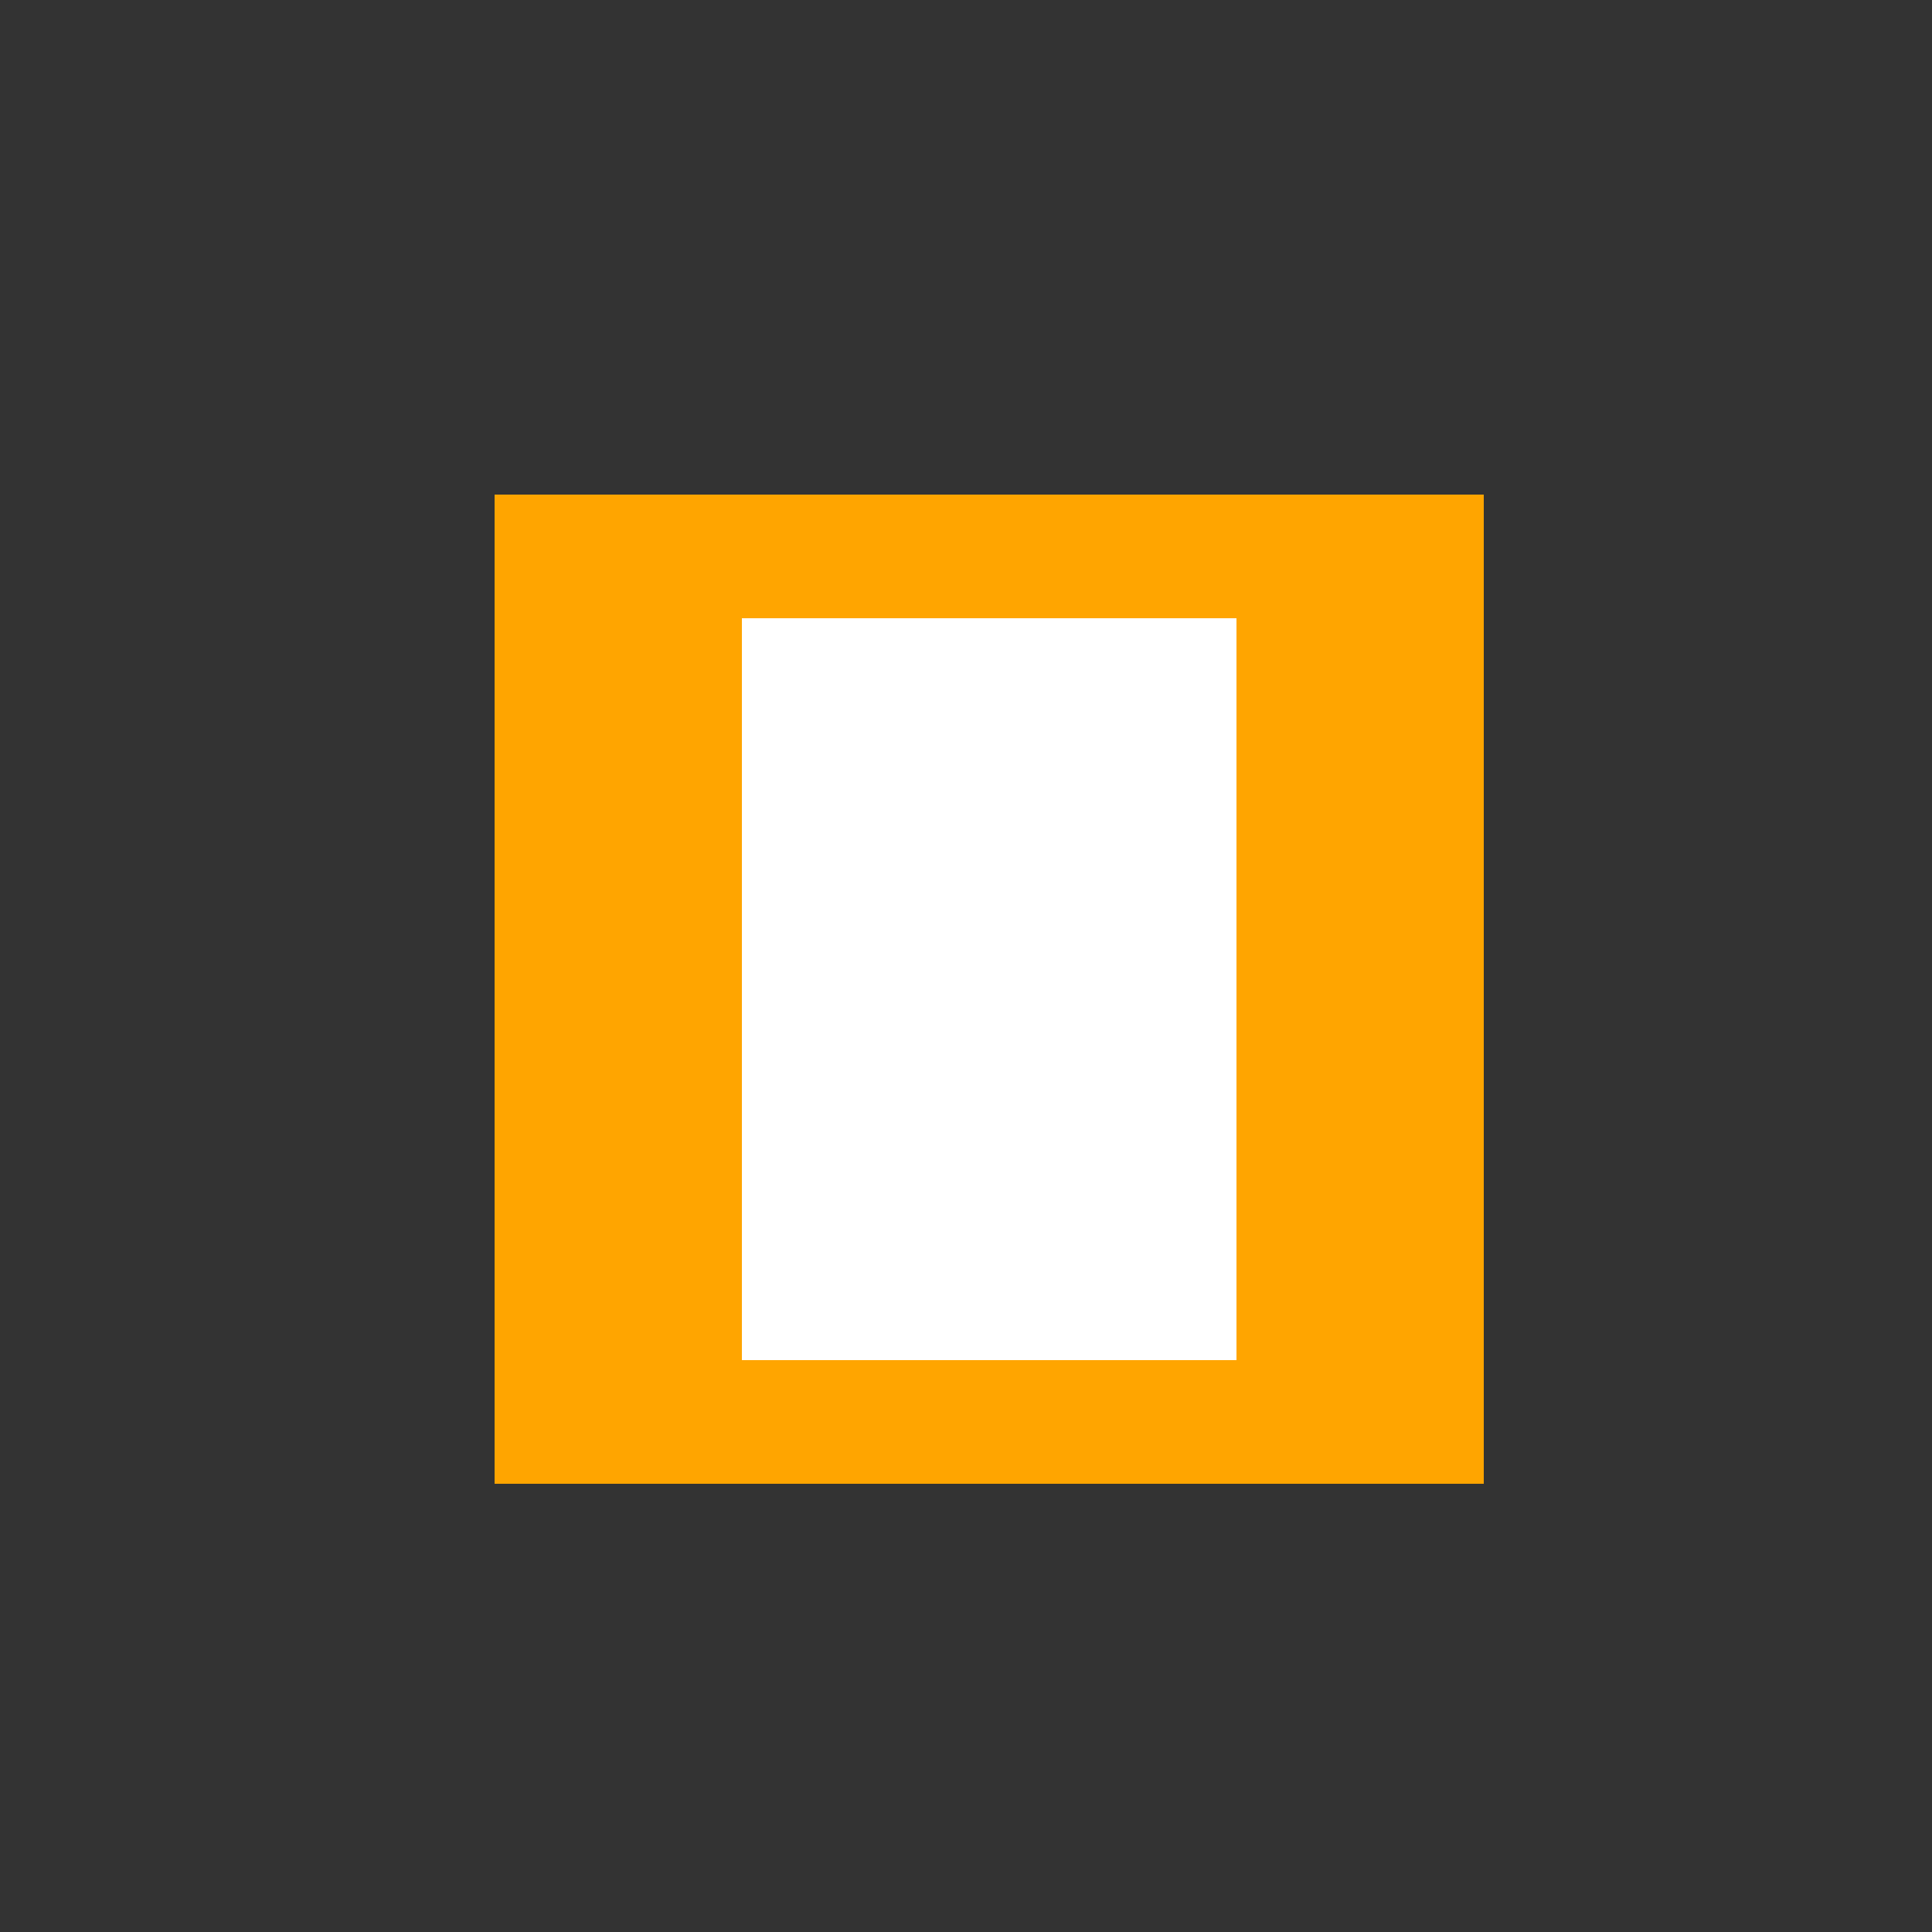 <!--

Generated by DrawGPT.
Free, open source, AI generated images in SVG, PNG, and HTML Canvas format.
https://drawgpt.ai

Created: 2023-09-26T04:45:00.257Z
Link: https://drawgpt.ai/prompt/24554/

-->
<svg xmlns="http://www.w3.org/2000/svg" xmlns:xlink="http://www.w3.org/1999/xlink" width="500" height="500"><rect width="100%" height="100%" fill="#333333" stroke="none"/><defs/><g><rect fill="orange" stroke="none" x="128" y="128" width="256" height="256"/><rect fill="#fff" stroke="none" x="192" y="160" width="64" height="192"/><rect fill="#fff" stroke="none" x="256" y="160" width="64" height="192"/></g></svg>
